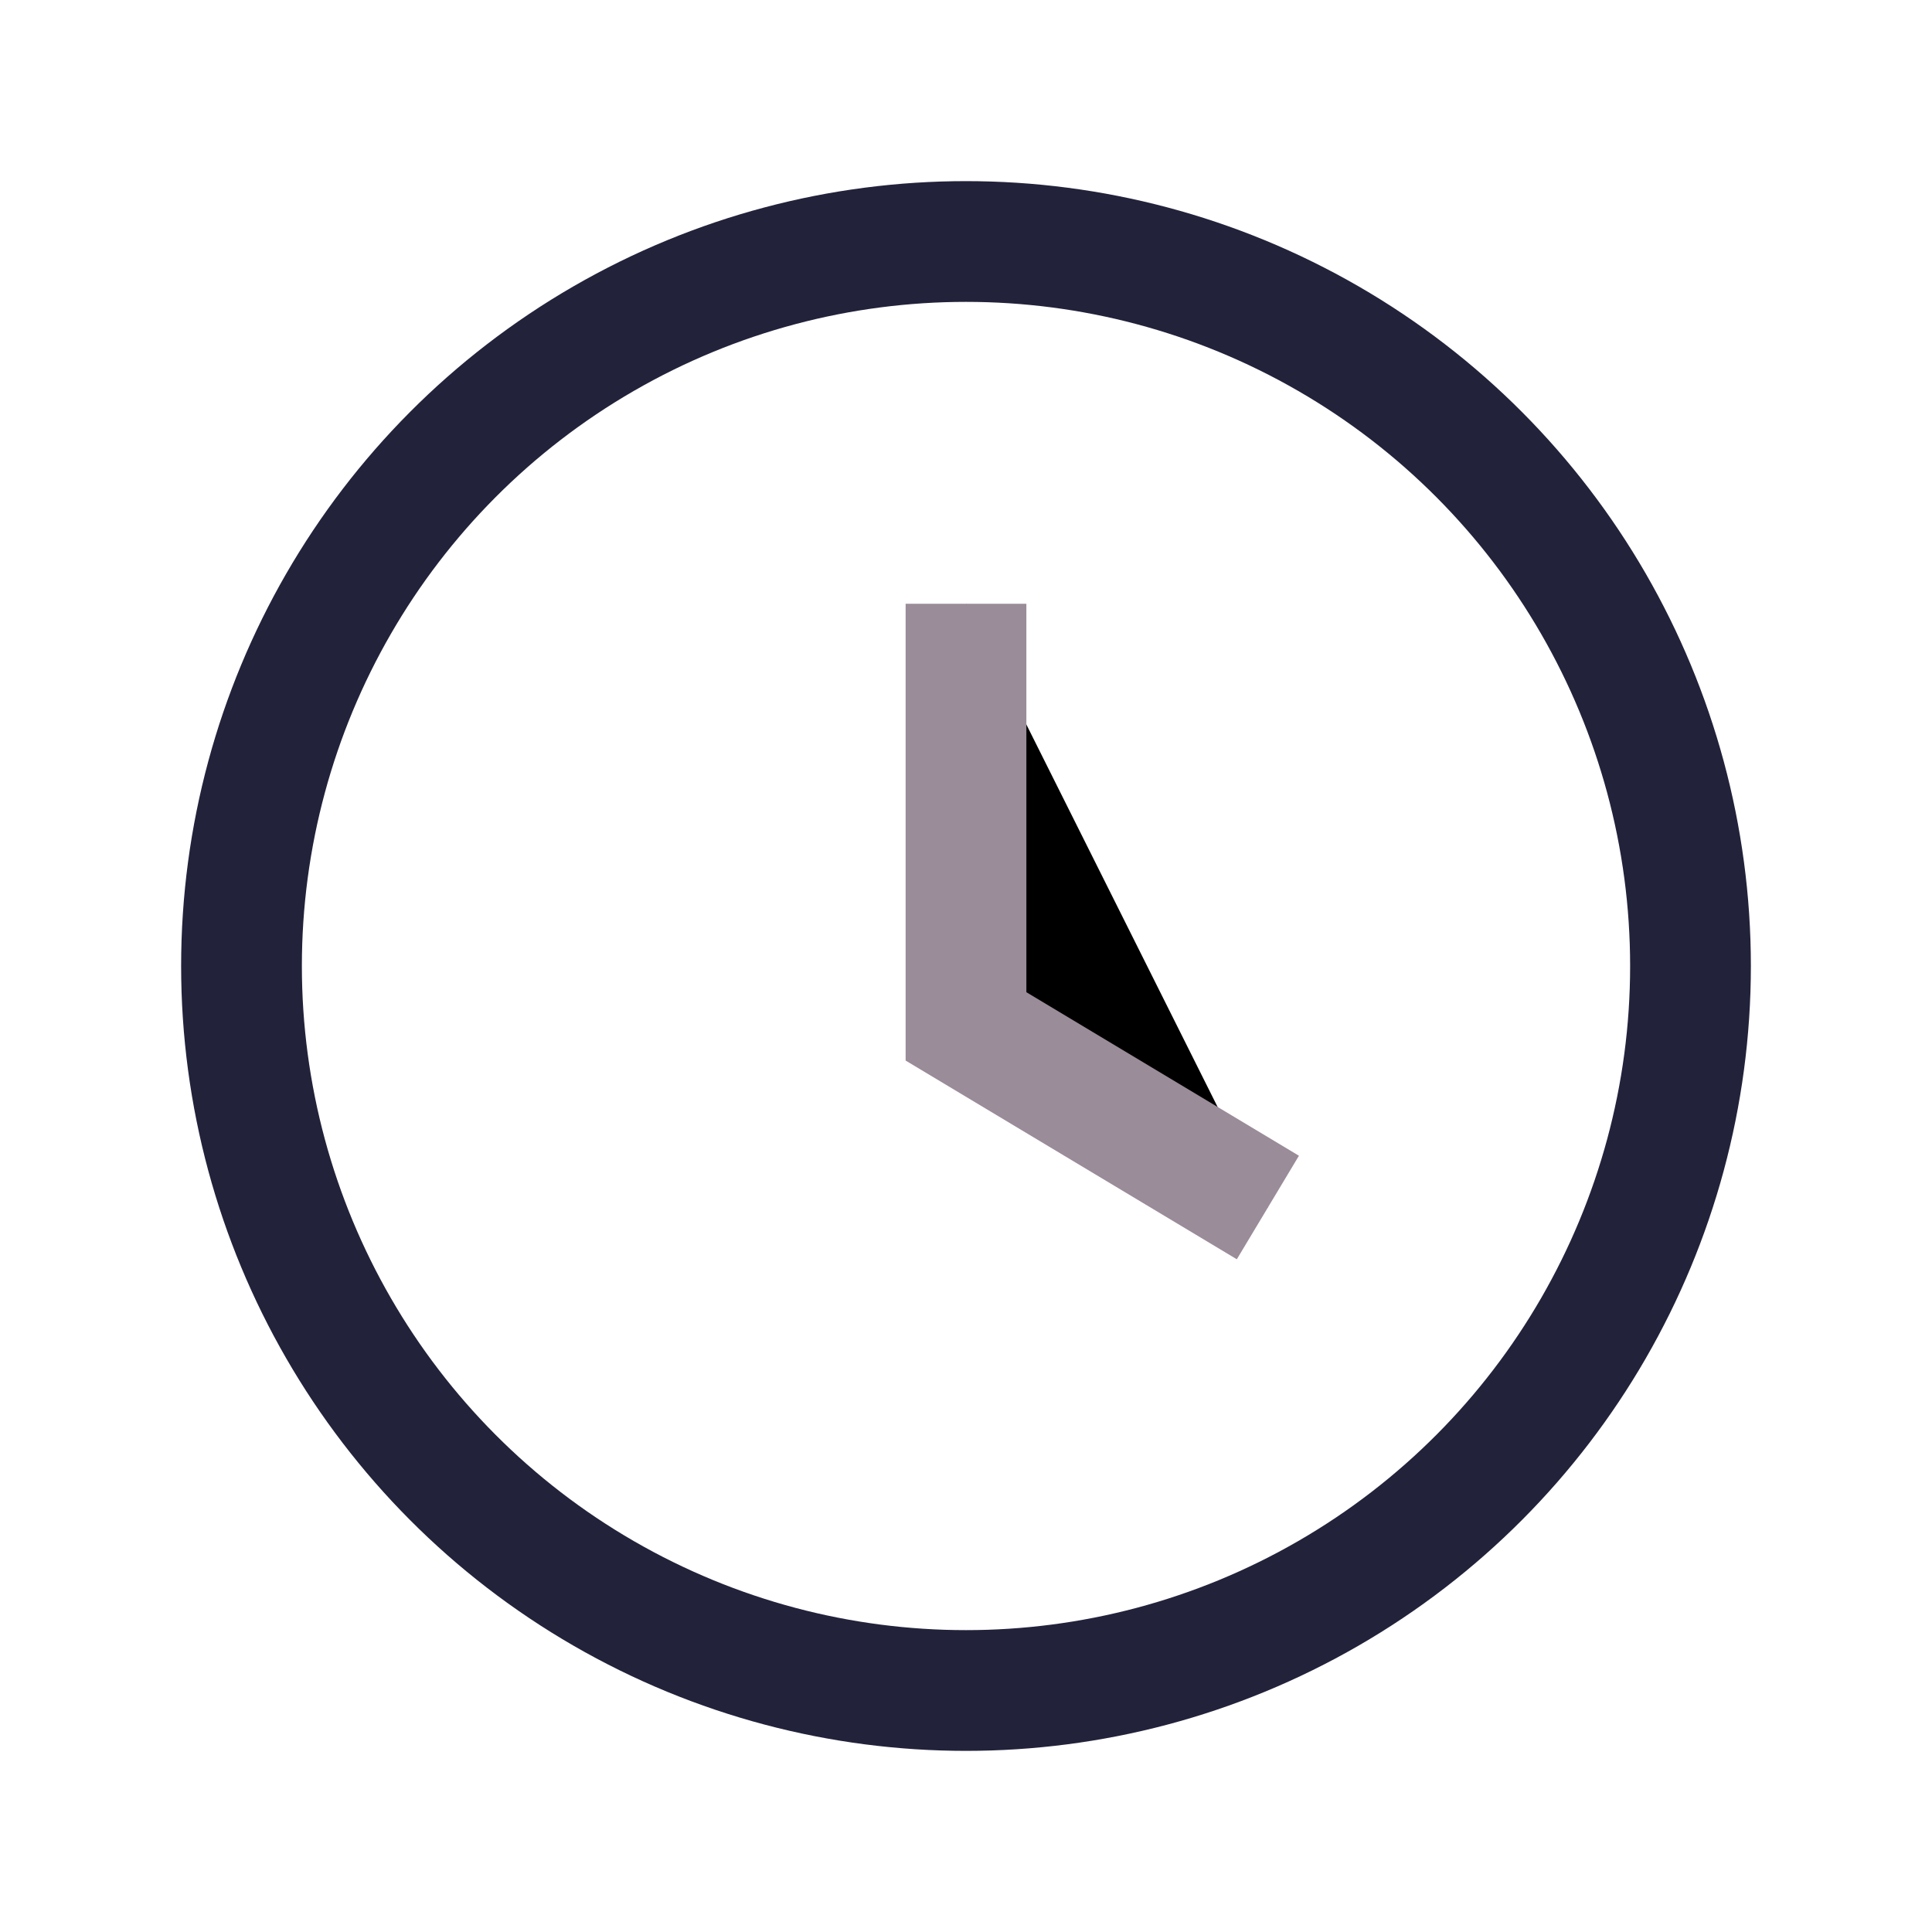 <?xml version="1.0" encoding="UTF-8"?>
<svg xmlns="http://www.w3.org/2000/svg" width="32" height="32" viewBox="0 0 32 32"><circle cx="16" cy="16" r="12" fill="none" stroke="#22223B" stroke-width="2"/><path d="M16 10v7l5 3" stroke="#9A8C98" stroke-width="2"/></svg>